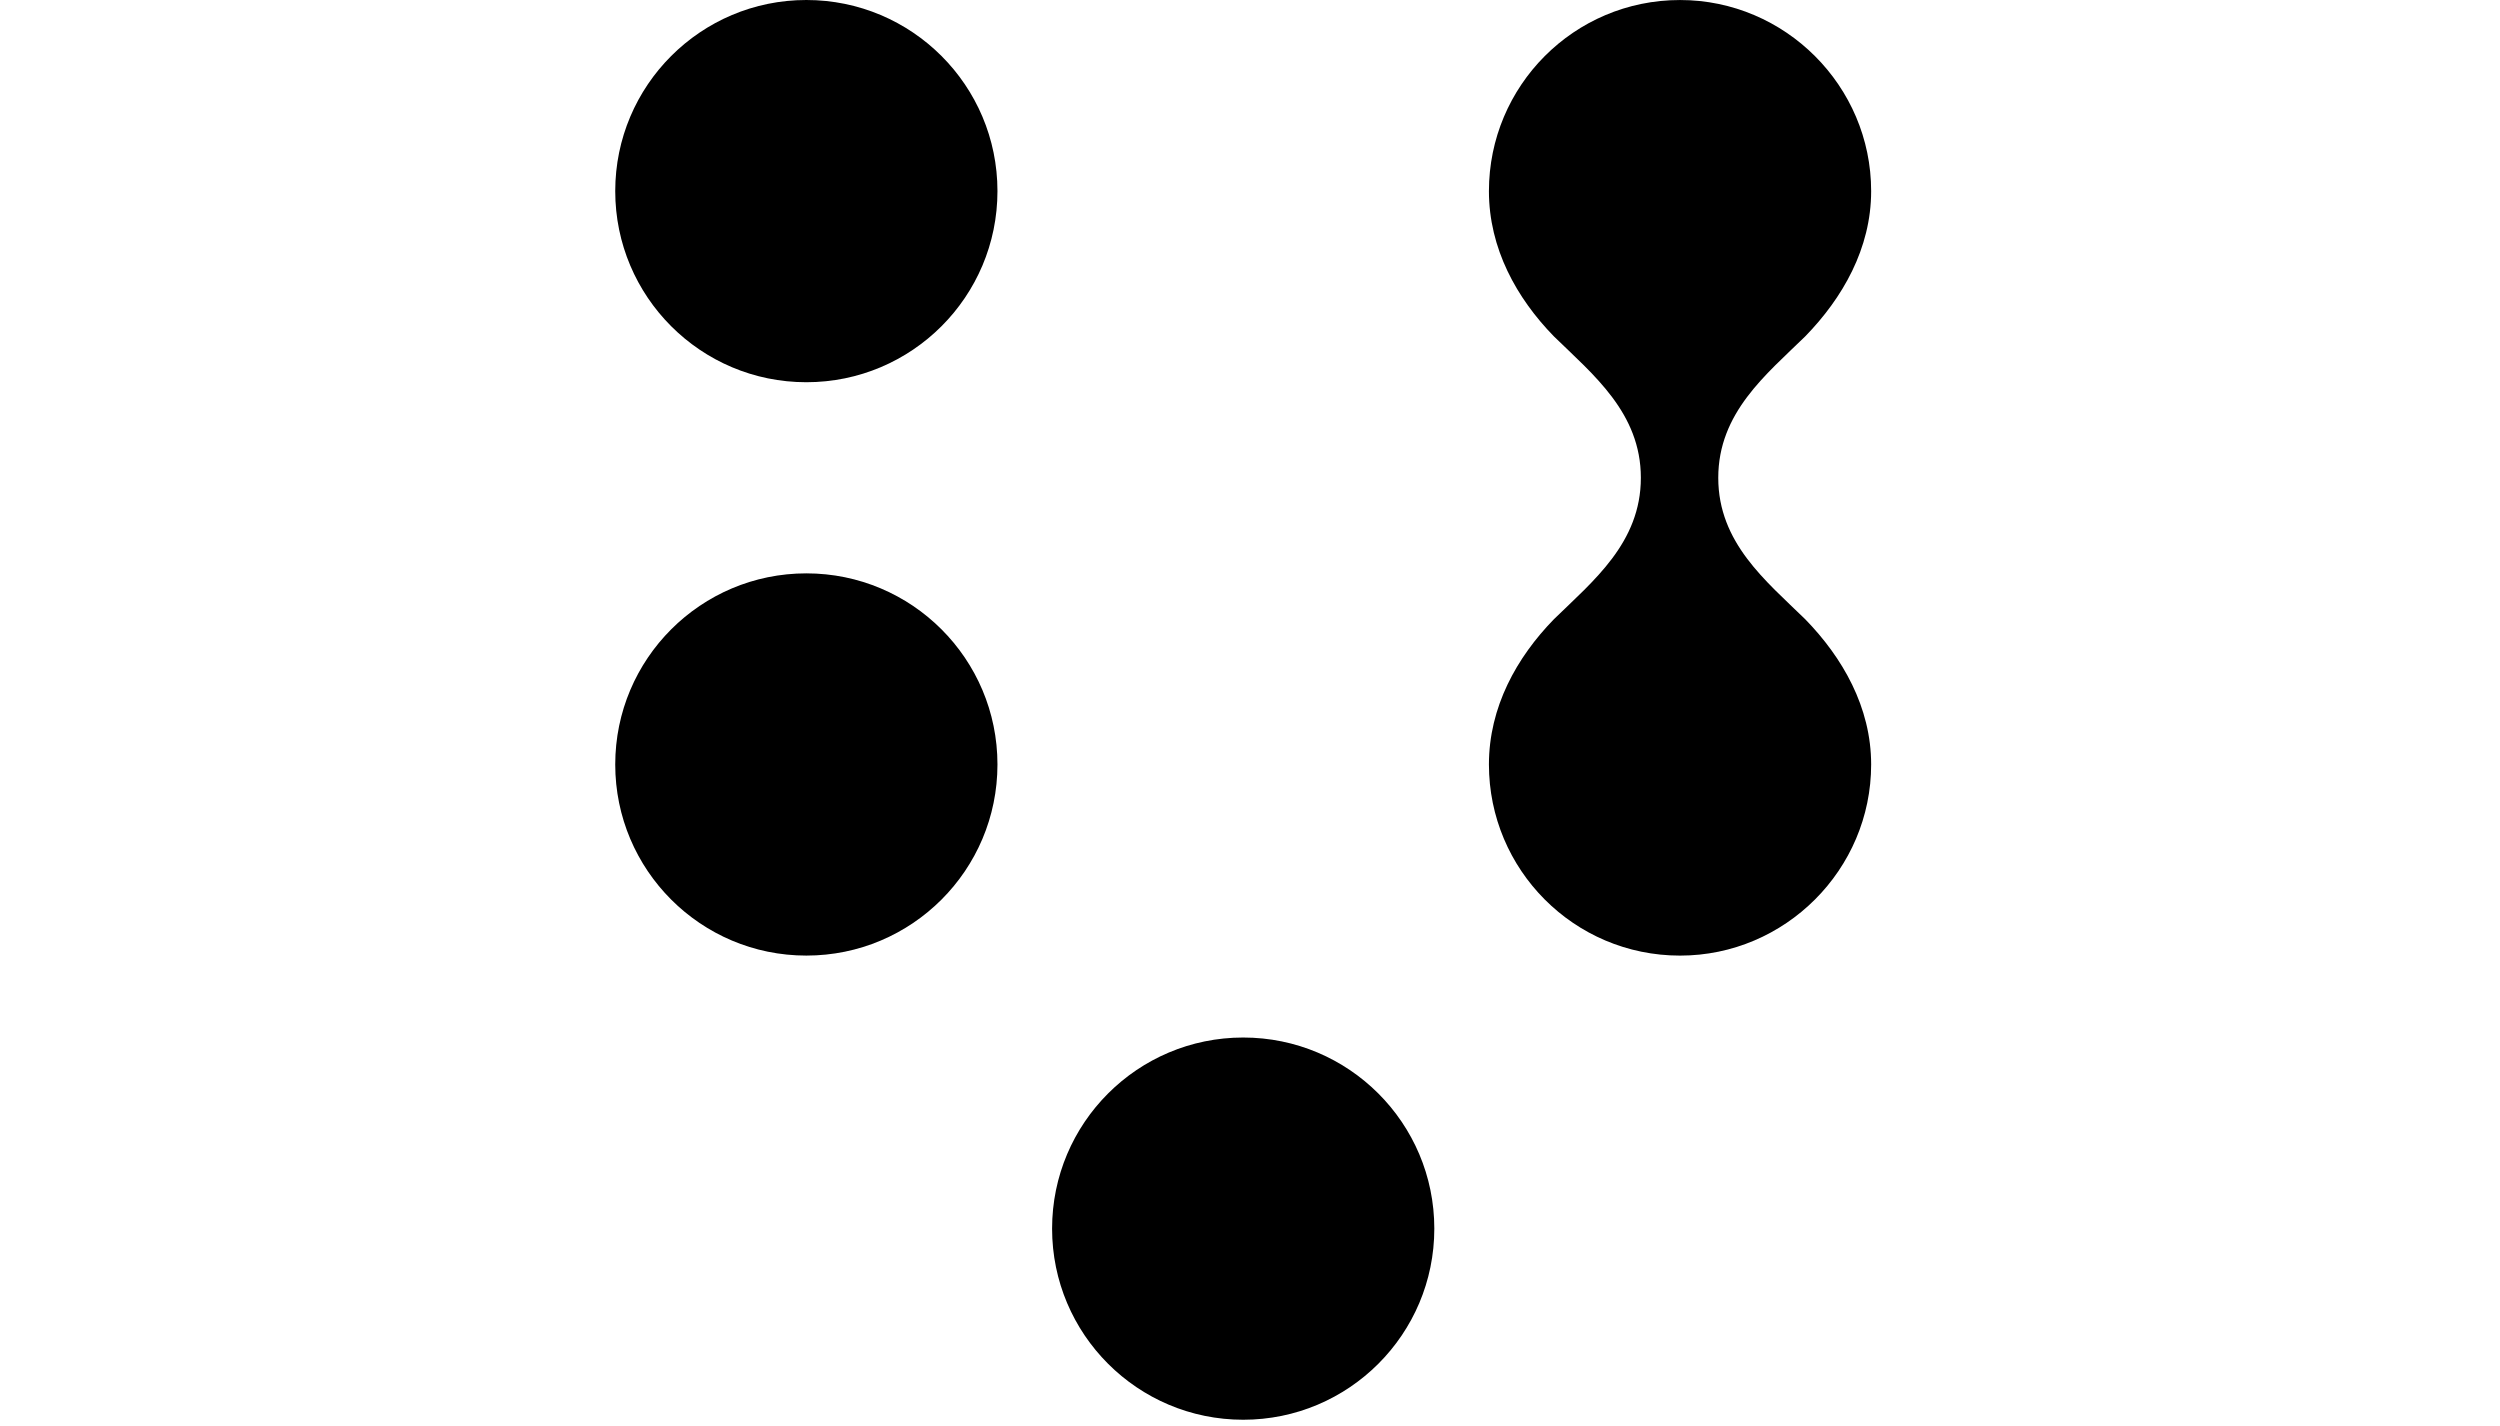 <?xml version="1.0" encoding="utf-8"?>
<svg version="1.1" id="verifone_logo_no_text" xmlns="http://www.w3.org/2000/svg" x="0px" y="0px"
	 width="128"
	 viewBox="0 0 65 73" style="enable-background:new 0 0 65 73;" xml:space="preserve">
<g>
	<path d="M54.518,48.927c5.382,0,9.785-4.403,9.785-9.785c0-2.936-1.468-5.48-3.376-7.437
		c-2.006-1.957-4.452-3.914-4.452-7.241s2.446-5.284,4.452-7.241c1.908-1.957,3.376-4.501,3.376-7.437
		c0-5.382-4.403-9.785-9.785-9.785c-5.431,0-9.785,4.403-9.785,9.785c0,2.936,1.419,5.48,3.327,7.437
		c2.006,1.957,4.452,3.914,4.452,7.241s-2.446,5.284-4.452,7.241c-1.908,1.957-3.327,4.501-3.327,7.437
		C44.733,44.523,49.087,48.927,54.518,48.927z"/>
	<circle cx="32.152" cy="62.906" r="9.785"/>
	<circle cx="9.785" cy="39.141" r="9.785"/>
	<circle cx="9.785" cy="9.785" r="9.785"/>
</g>
</svg>

